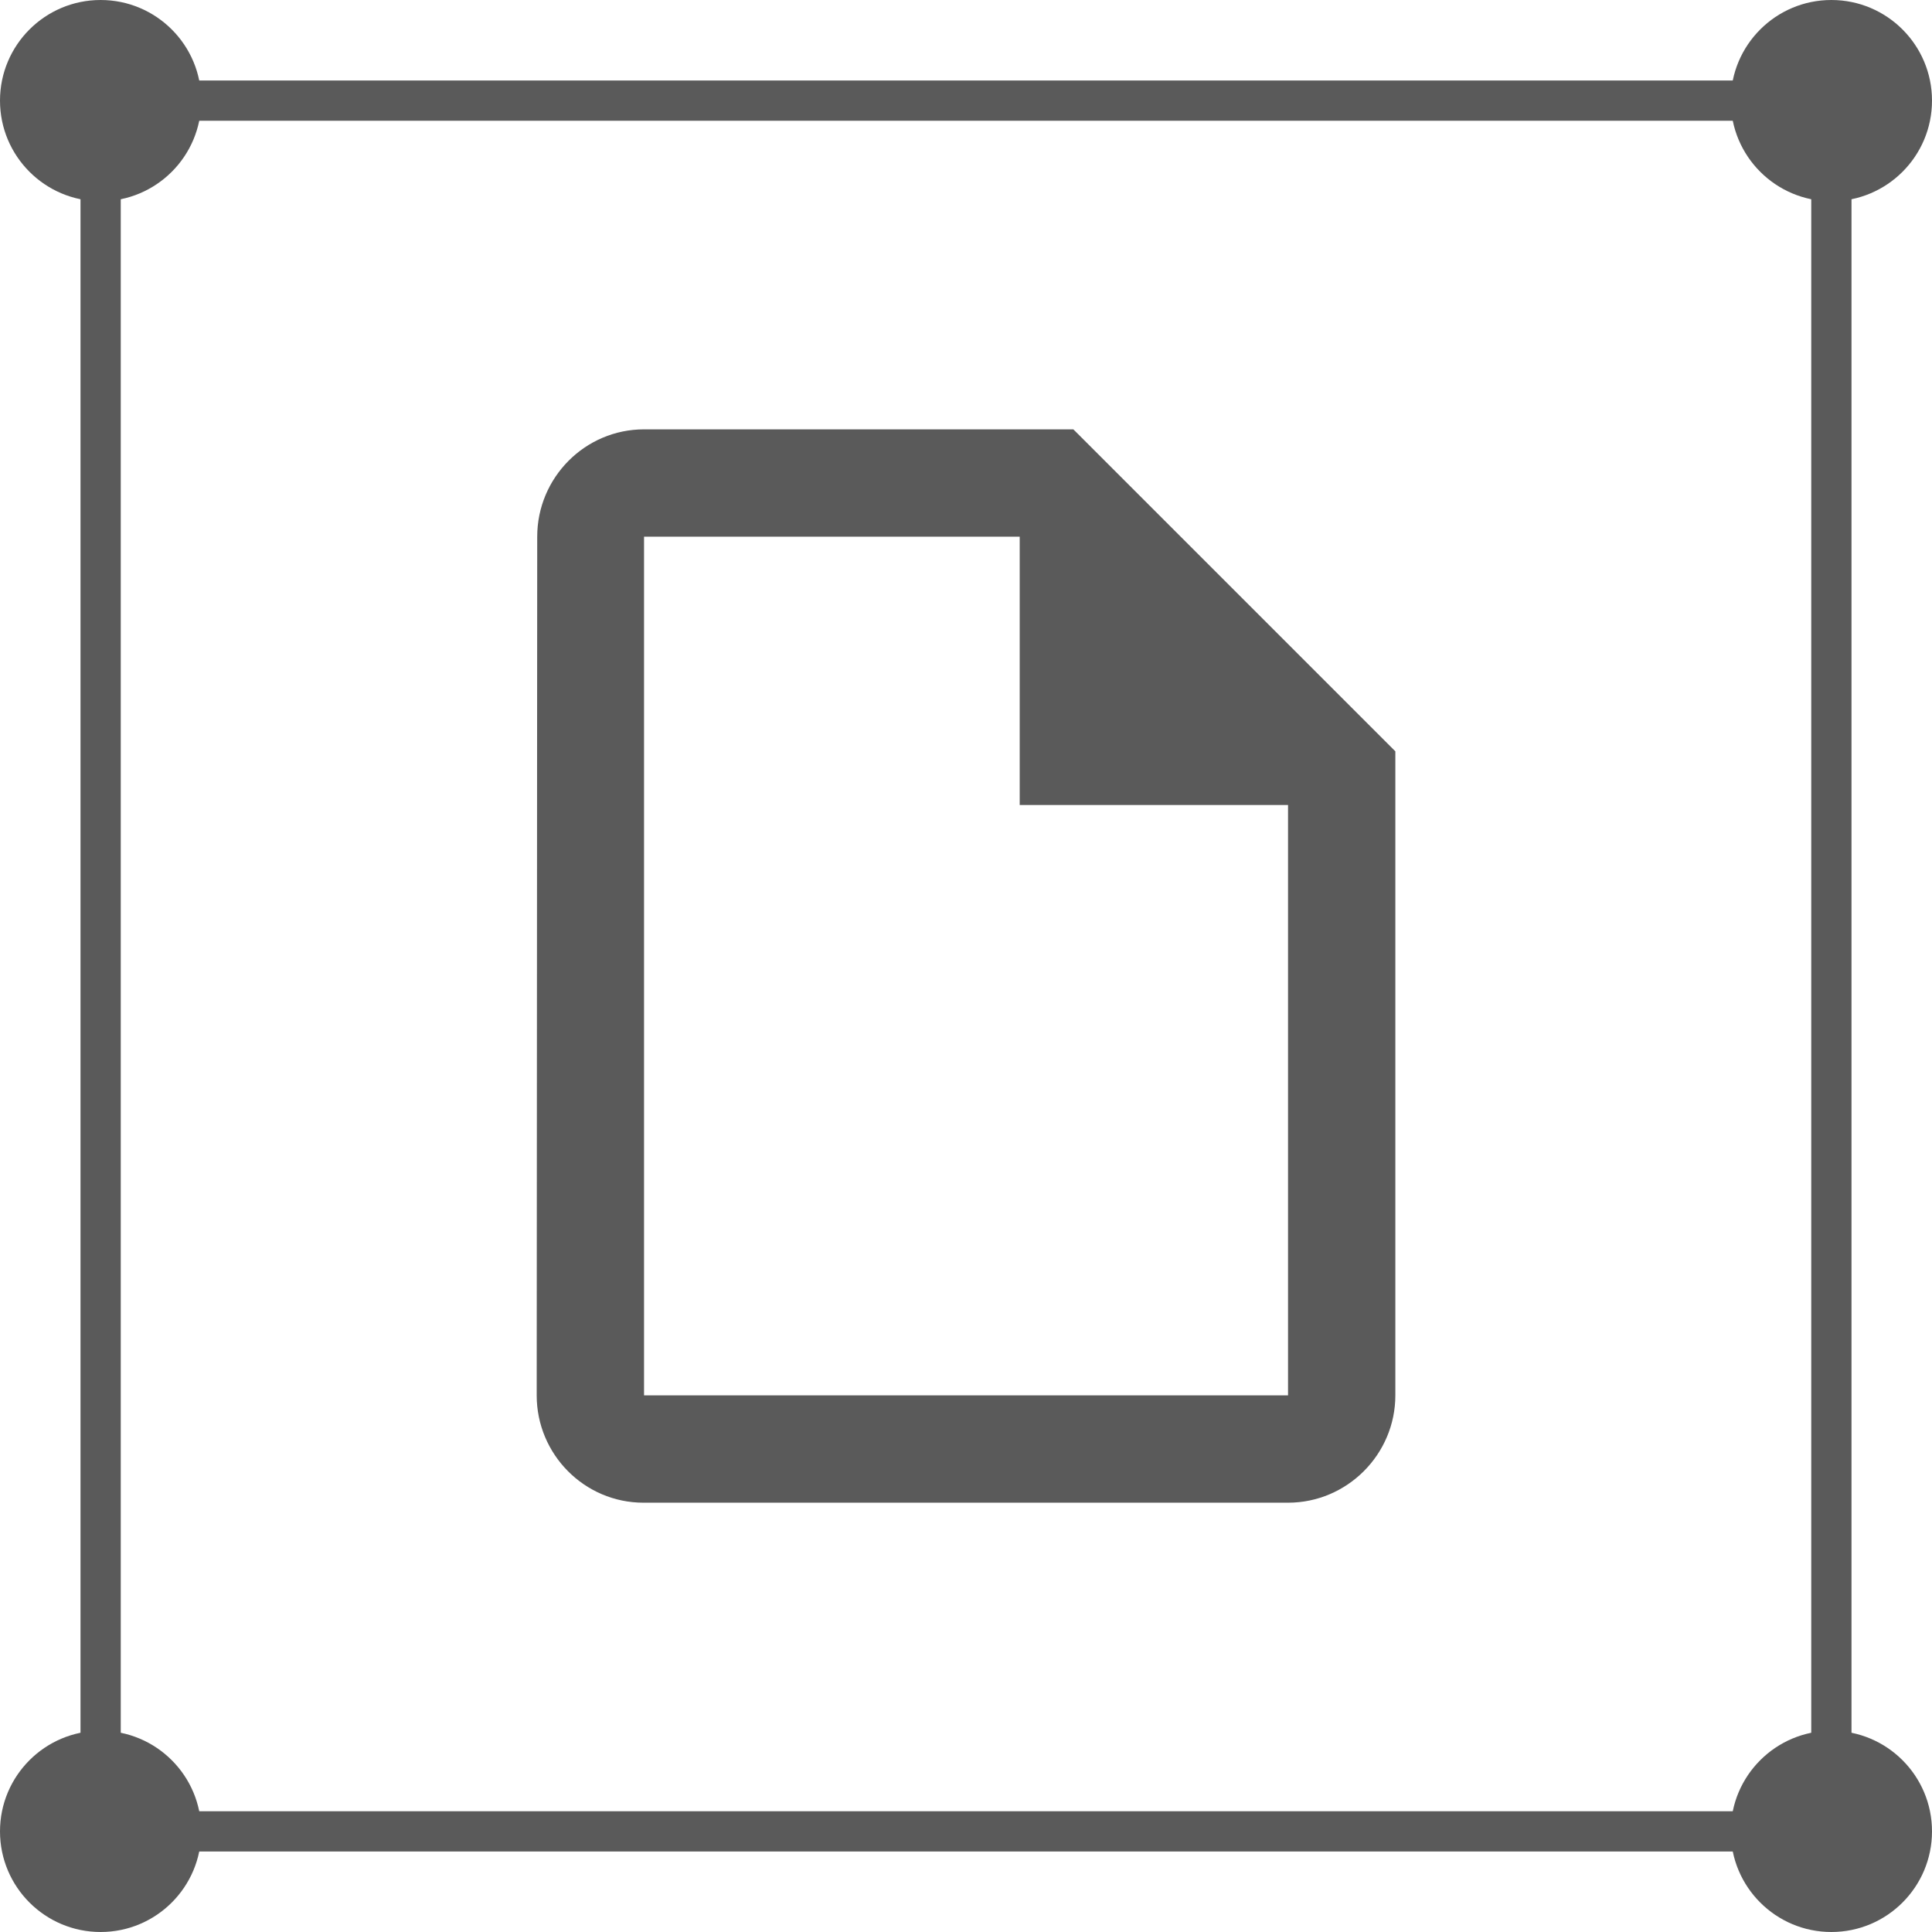 <svg width="48" height="48" viewBox="0 0 48 48" fill="none" xmlns="http://www.w3.org/2000/svg">
<rect x="2.5" y="2.5" width="43" height="43" stroke="#5A5A5A"/>
<circle cx="45.5" cy="45.5" r="2.5" fill="#5A5A5A"/>
<circle cx="2.5" cy="45.5" r="2.5" fill="#5A5A5A"/>
<circle cx="45.5" cy="2.5" r="2.5" fill="#5A5A5A"/>
<circle cx="2.5" cy="2.5" r="2.5" fill="#5A5A5A"/>
<path d="M26.667 10.667H16.001C14.534 10.667 13.347 11.867 13.347 13.334L13.334 34.667C13.334 36.134 14.521 37.334 15.987 37.334H32.001C33.467 37.334 34.667 36.134 34.667 34.667V18.667L26.667 10.667ZM16.001 34.667V13.334H25.334V20H32.001V34.667H16.001Z" fill="#5A5A5A"/>
</svg>
